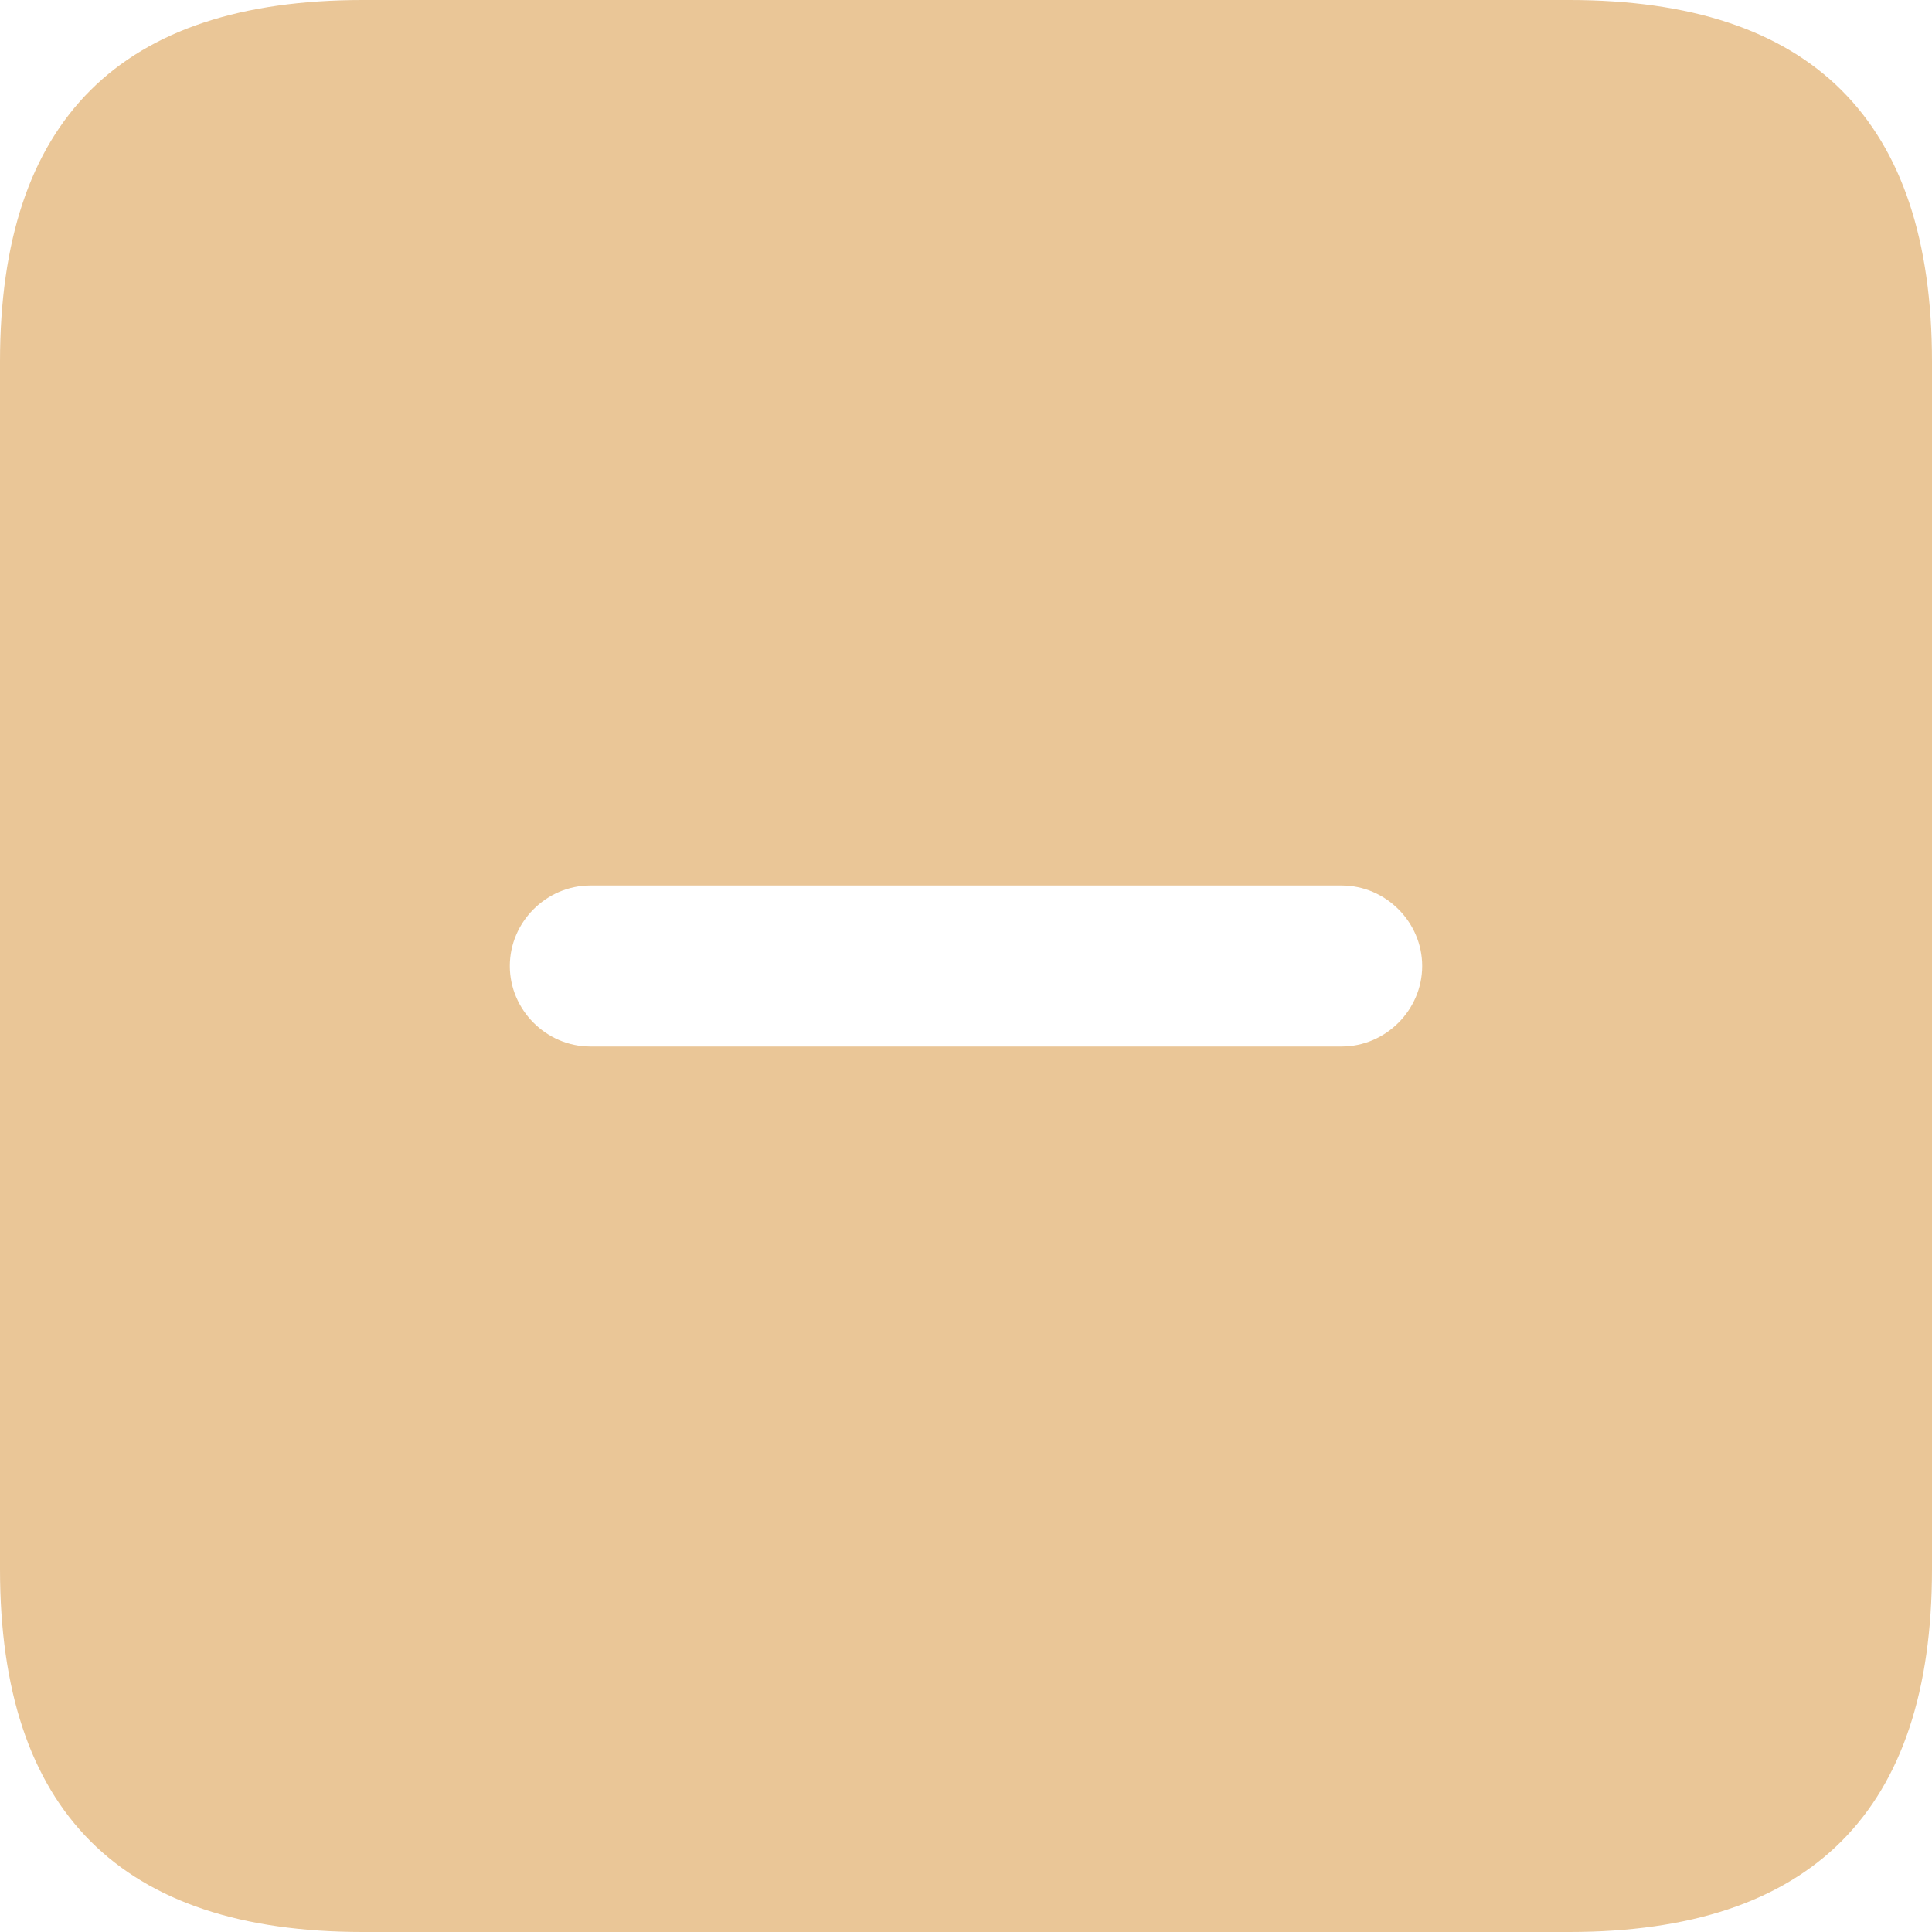 <svg width="24" height="24" viewBox="0 0 24 24" fill="none" xmlns="http://www.w3.org/2000/svg">
<path d="M19.493 0H4.507C1.493 0 0 1.493 0 4.493V19.493C0 22.493 1.493 24 4.507 24H19.493C22.507 24 24 22.493 24 19.493V4.493C24 1.493 22.507 0 19.493 0ZM16.667 13H7.333C6.787 13 6.333 12.547 6.333 12C6.333 11.453 6.787 11 7.333 11H16.667C17.213 11 17.667 11.453 17.667 12C17.667 12.547 17.213 13 16.667 13Z" fill="#EAC697"/>
</svg>
